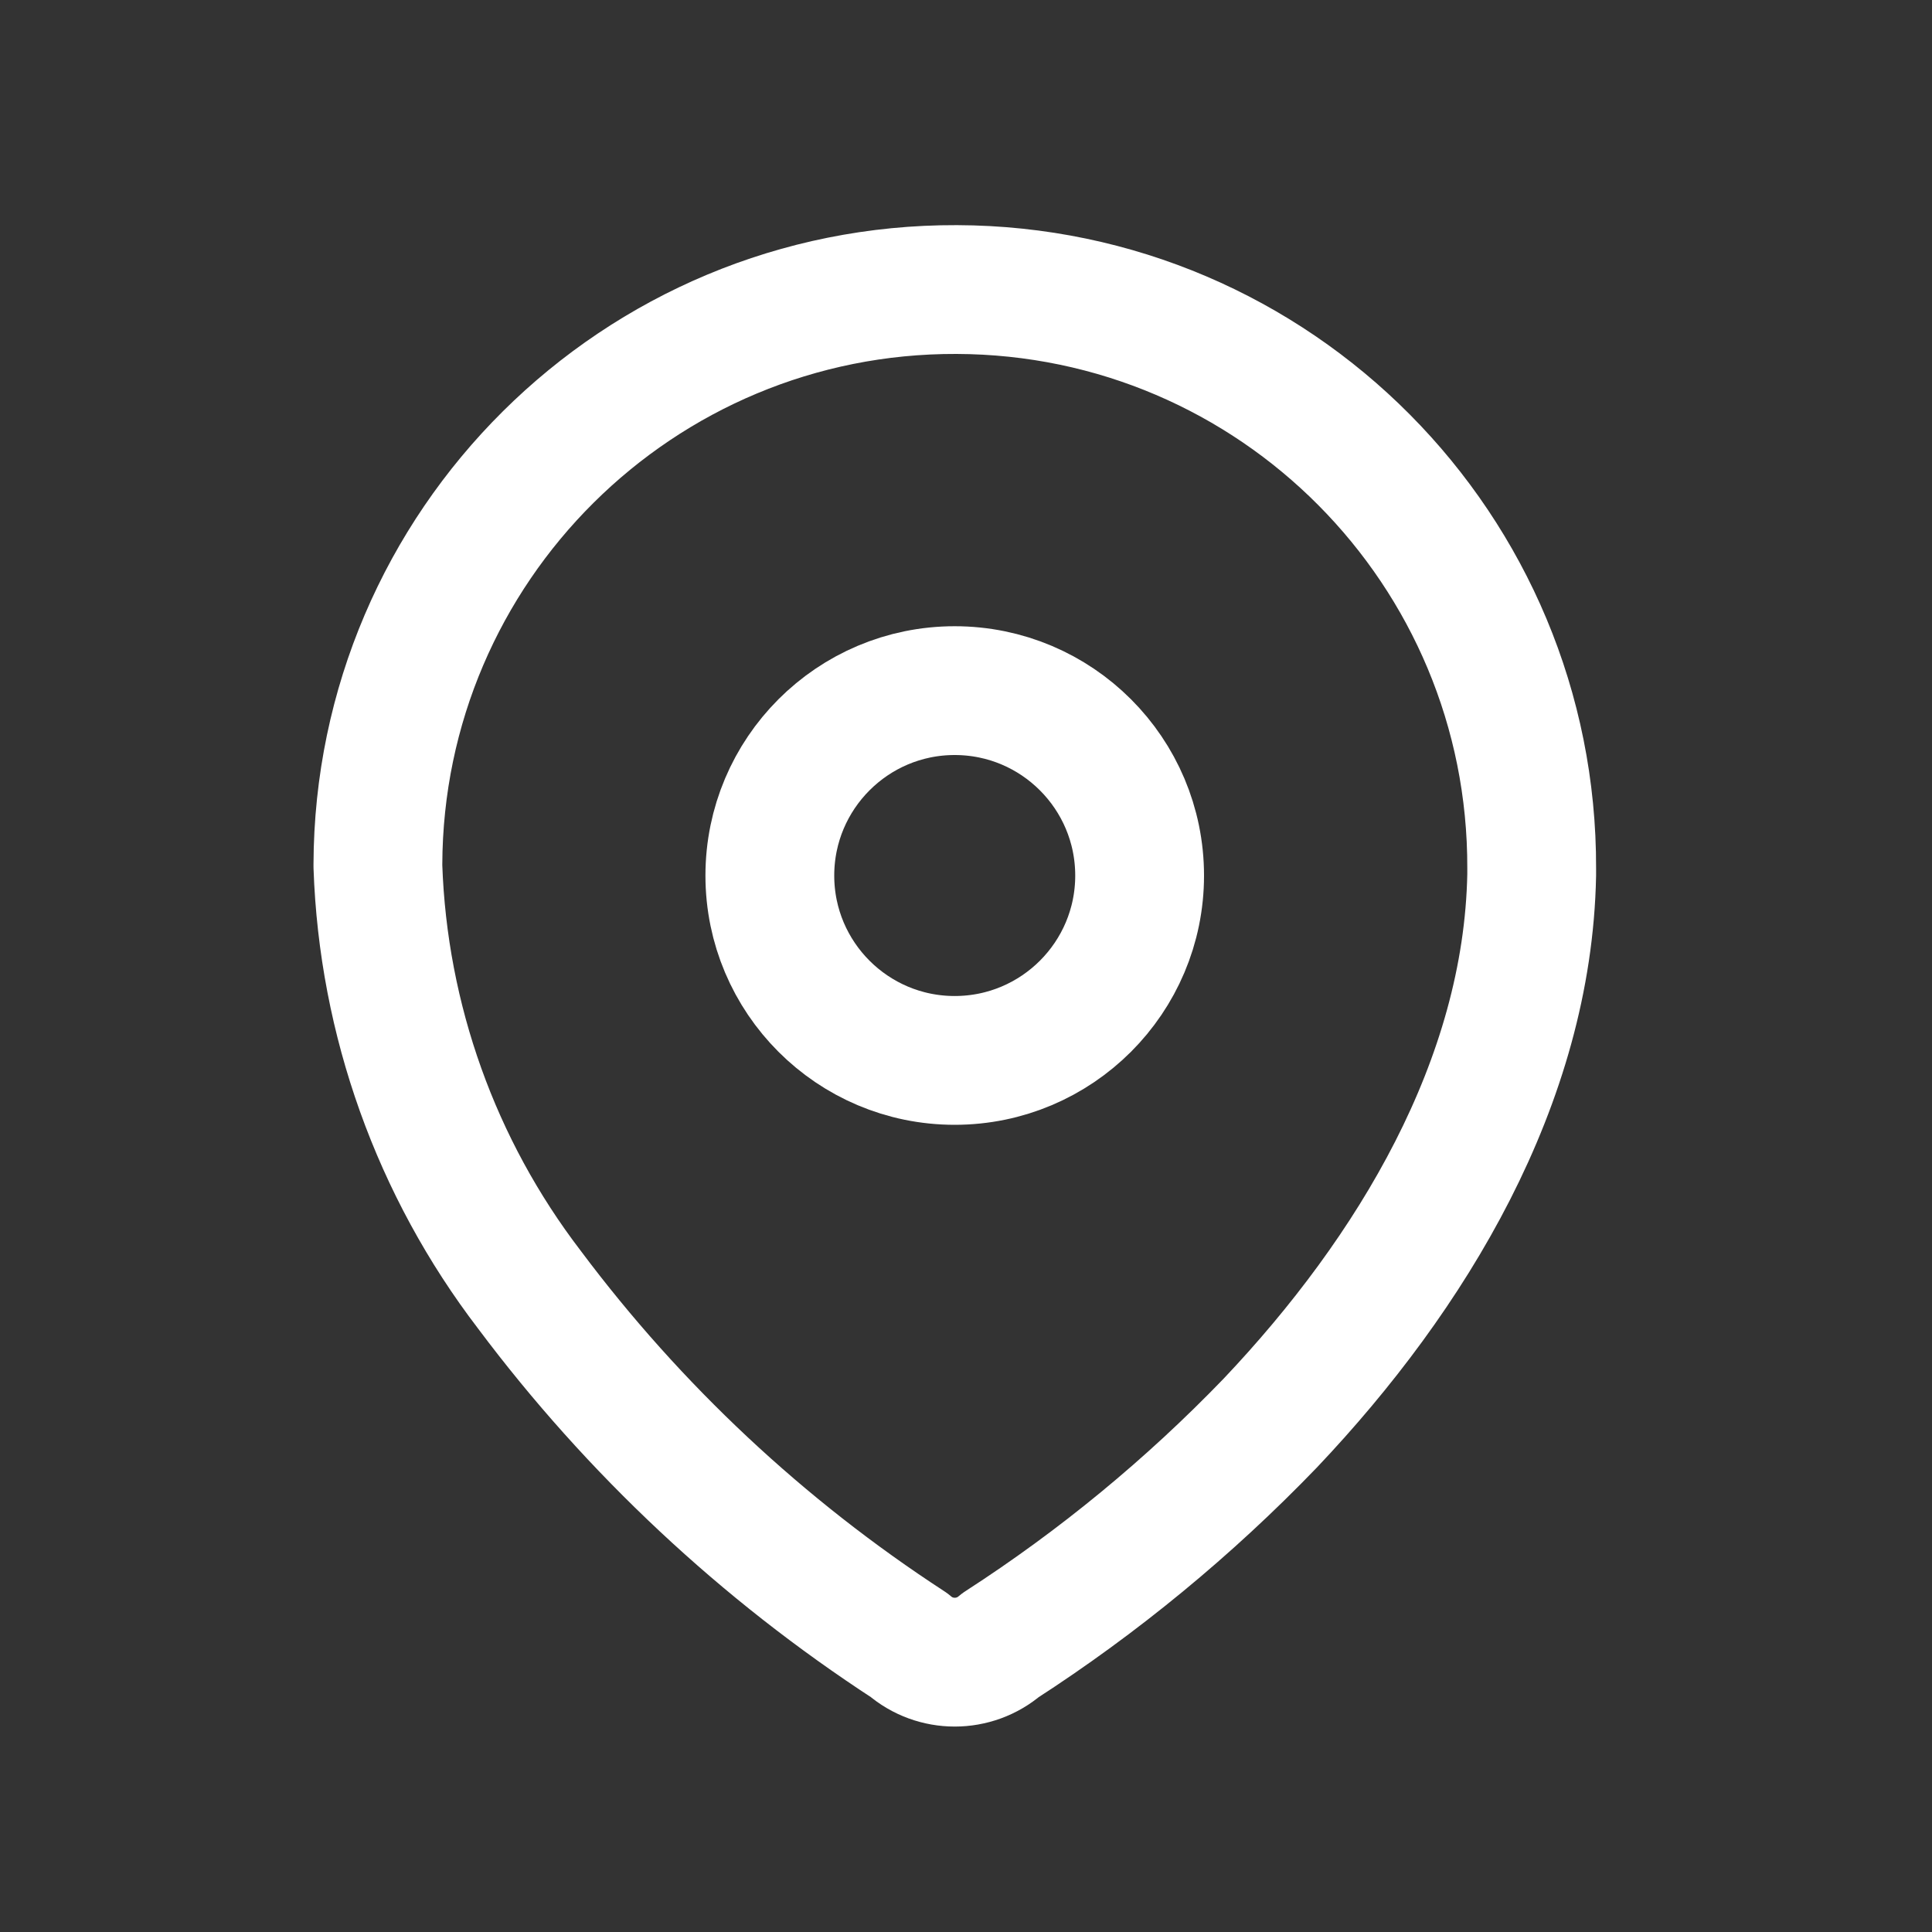<svg width="15" height="15" viewBox="0 0 15 15" fill="none" xmlns="http://www.w3.org/2000/svg">
<rect x="0" y="0" width="15" height="15" fill="#333333" stroke="none"/>
<g id="location">
<g id="Group">
<path id="Vector" fill-rule="evenodd" clip-rule="evenodd" d="M2.934 6.711C2.942 4.238 4.954 2.239 7.428 2.248C9.902 2.256 11.9 4.268 11.892 6.742V6.793C11.861 8.401 10.963 9.887 9.863 11.048C9.233 11.702 8.53 12.281 7.768 12.773C7.564 12.949 7.261 12.949 7.058 12.773C5.921 12.033 4.923 11.099 4.111 10.014C3.386 9.067 2.975 7.918 2.934 6.727V6.711Z" stroke="white" stroke-linecap="round" stroke-linejoin="round"/>
<path id="Vector_2" d="M7.412 8.233C8.205 8.233 8.848 7.59 8.848 6.798C8.848 6.005 8.205 5.362 7.412 5.362C6.62 5.362 5.977 6.005 5.977 6.798C5.977 7.59 6.62 8.233 7.412 8.233Z" stroke="white" stroke-linecap="round" stroke-linejoin="round"/>
</g>
</g>
</svg>
